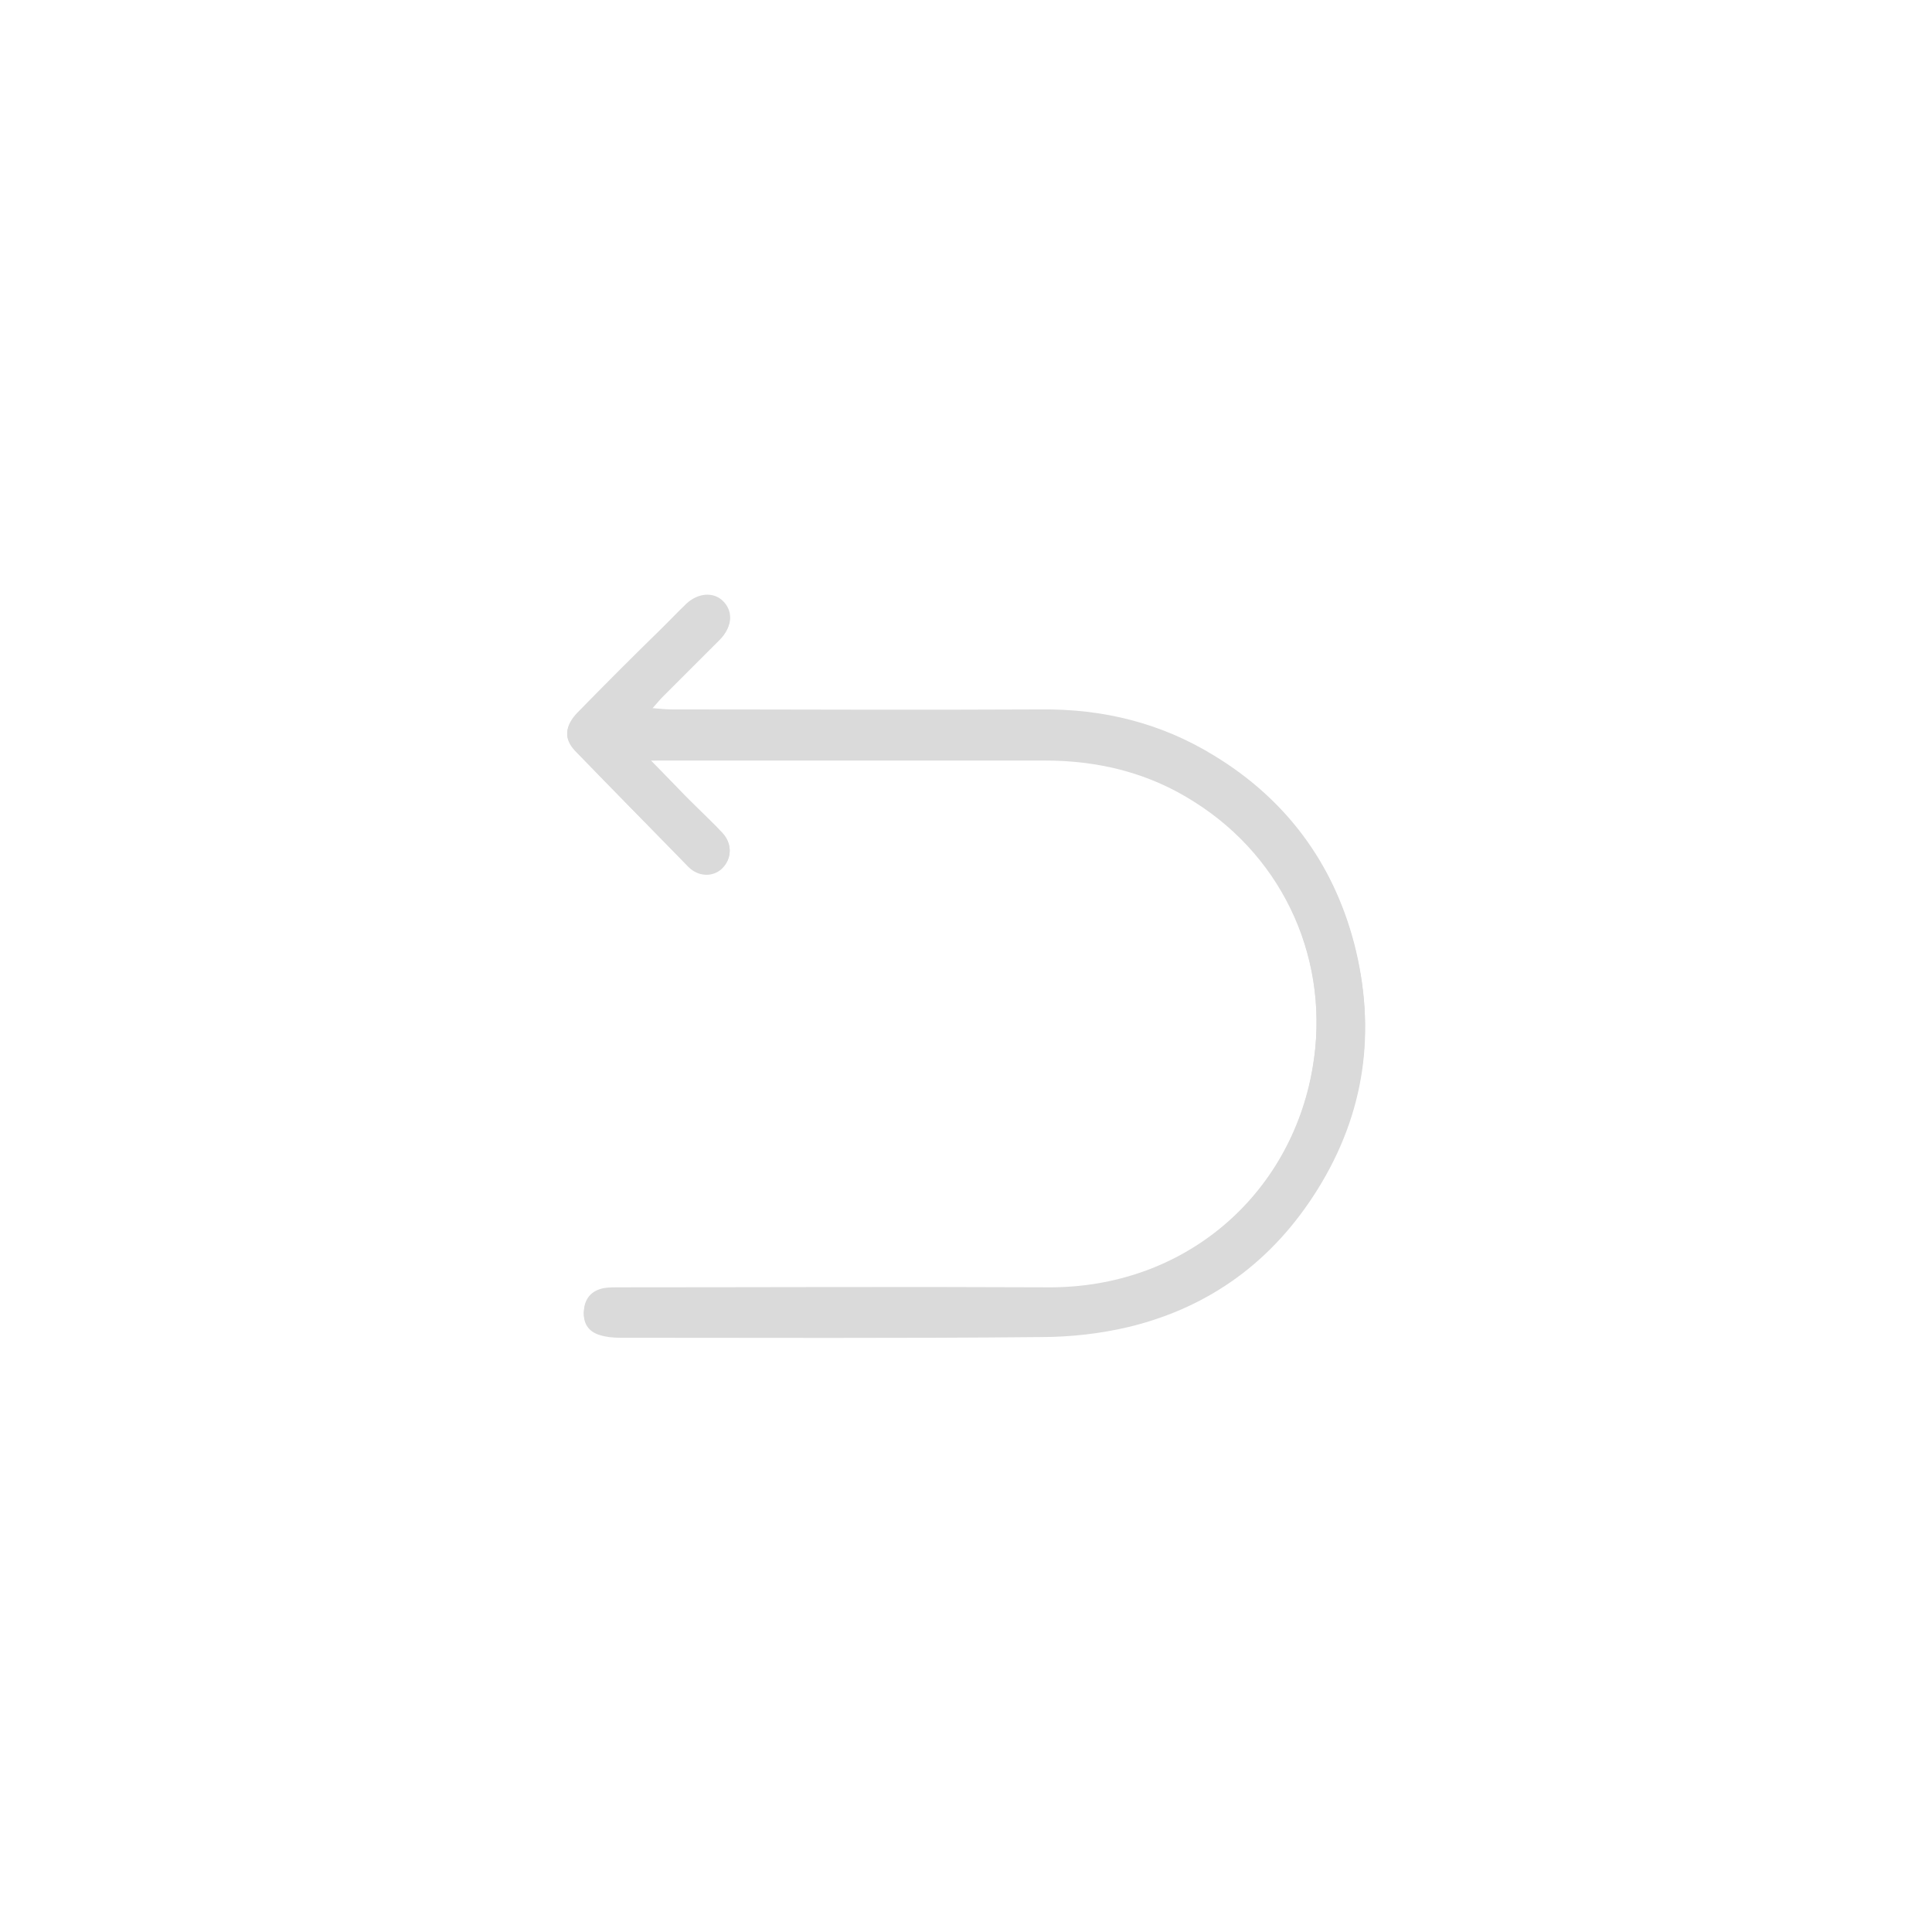 <?xml version="1.0" encoding="utf-8"?>
<!-- Generator: Adobe Illustrator 25.0.1, SVG Export Plug-In . SVG Version: 6.00 Build 0)  -->
<svg version="1.1" id="Calque_1" xmlns="http://www.w3.org/2000/svg" xmlns:xlink="http://www.w3.org/1999/xlink" x="0px" y="0px"
	 viewBox="0 0 28.35 28.35" style="enable-background:new 0 0 28.35 28.35;" xml:space="preserve">
<style type="text/css">
	.st0{fill:#E3596E;}
	.st1{fill:#7EB9E2;}
	.st2{fill:#D50F31;}
	.st3{fill:#4599D4;}
	.st4{fill:none;stroke:#DADADA;stroke-width:0.5;stroke-miterlimit:10;}
	.st5{fill:#9D9D9C;}
	.st6{fill:#DADADA;}
	.st7{clip-path:url(#SVGID_2_);}
	.st8{clip-path:url(#SVGID_4_);}
	.st9{clip-path:url(#SVGID_6_);}
	.st10{clip-path:url(#SVGID_8_);}
	.st11{fill:none;stroke:#DADADA;stroke-width:0.15;stroke-miterlimit:10;}
	.st12{fill:none;stroke:#9D9D9C;stroke-width:0.5;stroke-miterlimit:10;}
	.st13{fill:none;stroke:#DADADA;stroke-width:0.25;stroke-miterlimit:10;}
	.st14{clip-path:url(#SVGID_10_);}
	.st15{clip-path:url(#SVGID_12_);}
	.st16{clip-path:url(#SVGID_14_);}
	.st17{clip-path:url(#SVGID_16_);}
	.st18{clip-path:url(#SVGID_18_);}
	.st19{clip-path:url(#SVGID_20_);}
	.st20{clip-path:url(#SVGID_22_);}
	.st21{clip-path:url(#SVGID_24_);}
</style>
<g>
	<path class="st6" d="M9.55,11.16c0.11,0,0.16,0,0.22,0c1.85,0,3.71,0,5.56,0c0.79,0,1.53,0.18,2.2,0.61c1.33,0.84,2,2.36,1.73,3.92
		c-0.32,1.86-1.89,3.23-3.9,3.22c-2.09-0.02-4.19,0-6.28,0c-0.07,0-0.14-0.01-0.21,0.01c-0.17,0.03-0.28,0.13-0.3,0.31
		c-0.02,0.18,0.06,0.31,0.23,0.36c0.09,0.03,0.2,0.04,0.3,0.04c2.06,0,4.11,0.01,6.17-0.01c0.44,0,0.88-0.05,1.3-0.15
		c1.19-0.29,2.11-0.97,2.76-2.01c0.7-1.12,0.87-2.33,0.54-3.6c-0.31-1.19-1-2.11-2.05-2.75c-0.78-0.48-1.63-0.69-2.55-0.68
		c-1.8,0.01-3.61,0-5.41,0c-0.08,0-0.17-0.01-0.3-0.02c0.08-0.09,0.12-0.14,0.16-0.18c0.28-0.28,0.56-0.56,0.84-0.84
		c0.18-0.18,0.19-0.41,0.04-0.55c-0.14-0.14-0.37-0.12-0.54,0.04C9.94,8.98,9.83,9.11,9.71,9.23c-0.41,0.41-0.83,0.83-1.24,1.24
		c-0.18,0.19-0.2,0.37-0.03,0.55c0.55,0.57,1.11,1.13,1.66,1.7c0.15,0.15,0.36,0.15,0.49,0.03c0.15-0.14,0.16-0.36,0.01-0.52
		c-0.13-0.14-0.27-0.26-0.4-0.4C9.99,11.61,9.79,11.4,9.55,11.16z"/>
	<path class="st6" d="M9.55,11.16c0.24,0.25,0.44,0.46,0.65,0.66c0.13,0.13,0.27,0.26,0.4,0.4c0.15,0.16,0.14,0.38-0.01,0.52
		c-0.13,0.12-0.34,0.12-0.49-0.03c-0.56-0.56-1.11-1.13-1.66-1.7c-0.17-0.17-0.15-0.36,0.03-0.55c0.41-0.42,0.82-0.83,1.24-1.24
		c0.12-0.12,0.24-0.24,0.36-0.36c0.17-0.16,0.4-0.18,0.54-0.04c0.15,0.15,0.14,0.37-0.04,0.55C10.28,9.66,10,9.93,9.72,10.21
		c-0.05,0.05-0.09,0.1-0.16,0.18c0.13,0.01,0.21,0.02,0.3,0.02c1.8,0,3.61,0.01,5.41,0c0.92-0.01,1.77,0.2,2.55,0.68
		c1.05,0.64,1.74,1.57,2.05,2.75c0.33,1.27,0.15,2.48-0.54,3.6c-0.65,1.04-1.57,1.72-2.76,2.01c-0.42,0.1-0.87,0.15-1.3,0.15
		c-2.06,0.02-4.11,0.01-6.17,0.01c-0.1,0-0.2-0.01-0.3-0.04c-0.17-0.05-0.25-0.18-0.23-0.36c0.02-0.18,0.13-0.28,0.3-0.31
		c0.07-0.01,0.14-0.01,0.21-0.01c2.09,0,4.19-0.01,6.28,0c2.02,0.02,3.58-1.35,3.9-3.22c0.27-1.55-0.4-3.08-1.73-3.92
		c-0.67-0.42-1.41-0.61-2.2-0.61c-1.85,0.01-3.71,0-5.56,0C9.71,11.16,9.65,11.16,9.55,11.16z"/>
</g>
</svg>
